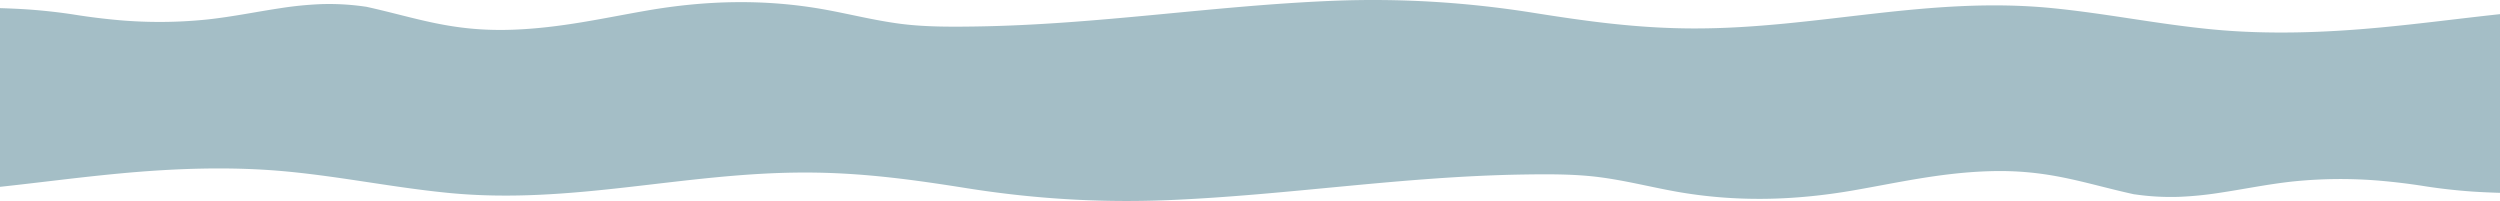 <?xml version="1.0" encoding="UTF-8"?> <svg xmlns="http://www.w3.org/2000/svg" id="Слой_1" data-name="Слой 1" viewBox="0 0 7126.78 572.94"><defs><style>.cls-1{fill:#a4bec6;}</style></defs><path class="cls-1" d="M7126.78,40.33c-113.44,12.23-225.22,27.16-339.73,37.92-157.7,14.85-320.48,20.87-479.47,5.62C6151.38,68.94,6007,38.76,5851.38,23.3c-352.49-35.14-669.3,57.76-1019.64,57.81-164.06,0-310.67-20.82-461.58-44.76C4184.86,6.87,3993.84-5.78,3795.61,2.48c-342.26,14.23-666.72,67.73-1013.29,73-72.44,1.1-147,1.37-216.45-7.77-74.92-9.88-143-27.54-214.84-40.5-170.86-30.75-338.48-26.36-507.5,3-123.86,21.43-244.59,49.5-381.28,54.47-174.52,6.36-275-34-419.32-65.67h-1.08a709.24,709.24,0,0,0-127.52-7.17,1015.9,1015.9,0,0,0-115.88,11.6C729.67,33.8,663.92,47.46,593,55.32a1326.47,1326.47,0,0,1-253.11,2.24c-42.45-3.78-84.12-8.9-124.61-15.33-44.58-7-90.77-12.18-137.87-15.46C51.63,25.1,25.87,24,0,23.21V302.67H7126.78Z"></path><path class="cls-1" d="M0,532.61c113.44-12.24,225.22-27.16,339.73-37.93,157.7-14.84,320.48-20.86,479.47-5.62,156.2,14.94,300.54,45.11,456.2,60.58,352.49,35.14,669.3-57.77,1019.64-57.81,164.06,0,310.67,20.82,461.58,44.76,185.3,29.47,376.32,42.13,574.55,33.87,342.26-14.23,666.72-67.74,1013.29-73,72.44-1.1,147-1.36,216.45,7.78,74.92,9.88,143.05,27.54,214.84,40.5,170.86,30.75,338.48,26.35,507.5-3,123.86-21.44,244.59-49.51,381.28-54.47,174.52-6.37,275,34,419.32,65.67h1.08a709.3,709.3,0,0,0,127.52,7.16,1016.3,1016.3,0,0,0,115.89-11.6c68.77-10.36,134.52-24,205.45-31.89a1328.11,1328.11,0,0,1,253.11-2.24c42.45,3.78,84.12,8.91,124.61,15.33,44.59,7,90.77,12.19,137.87,15.47,25.77,1.67,51.53,2.76,77.4,3.55V270.26H0Z"></path></svg> 